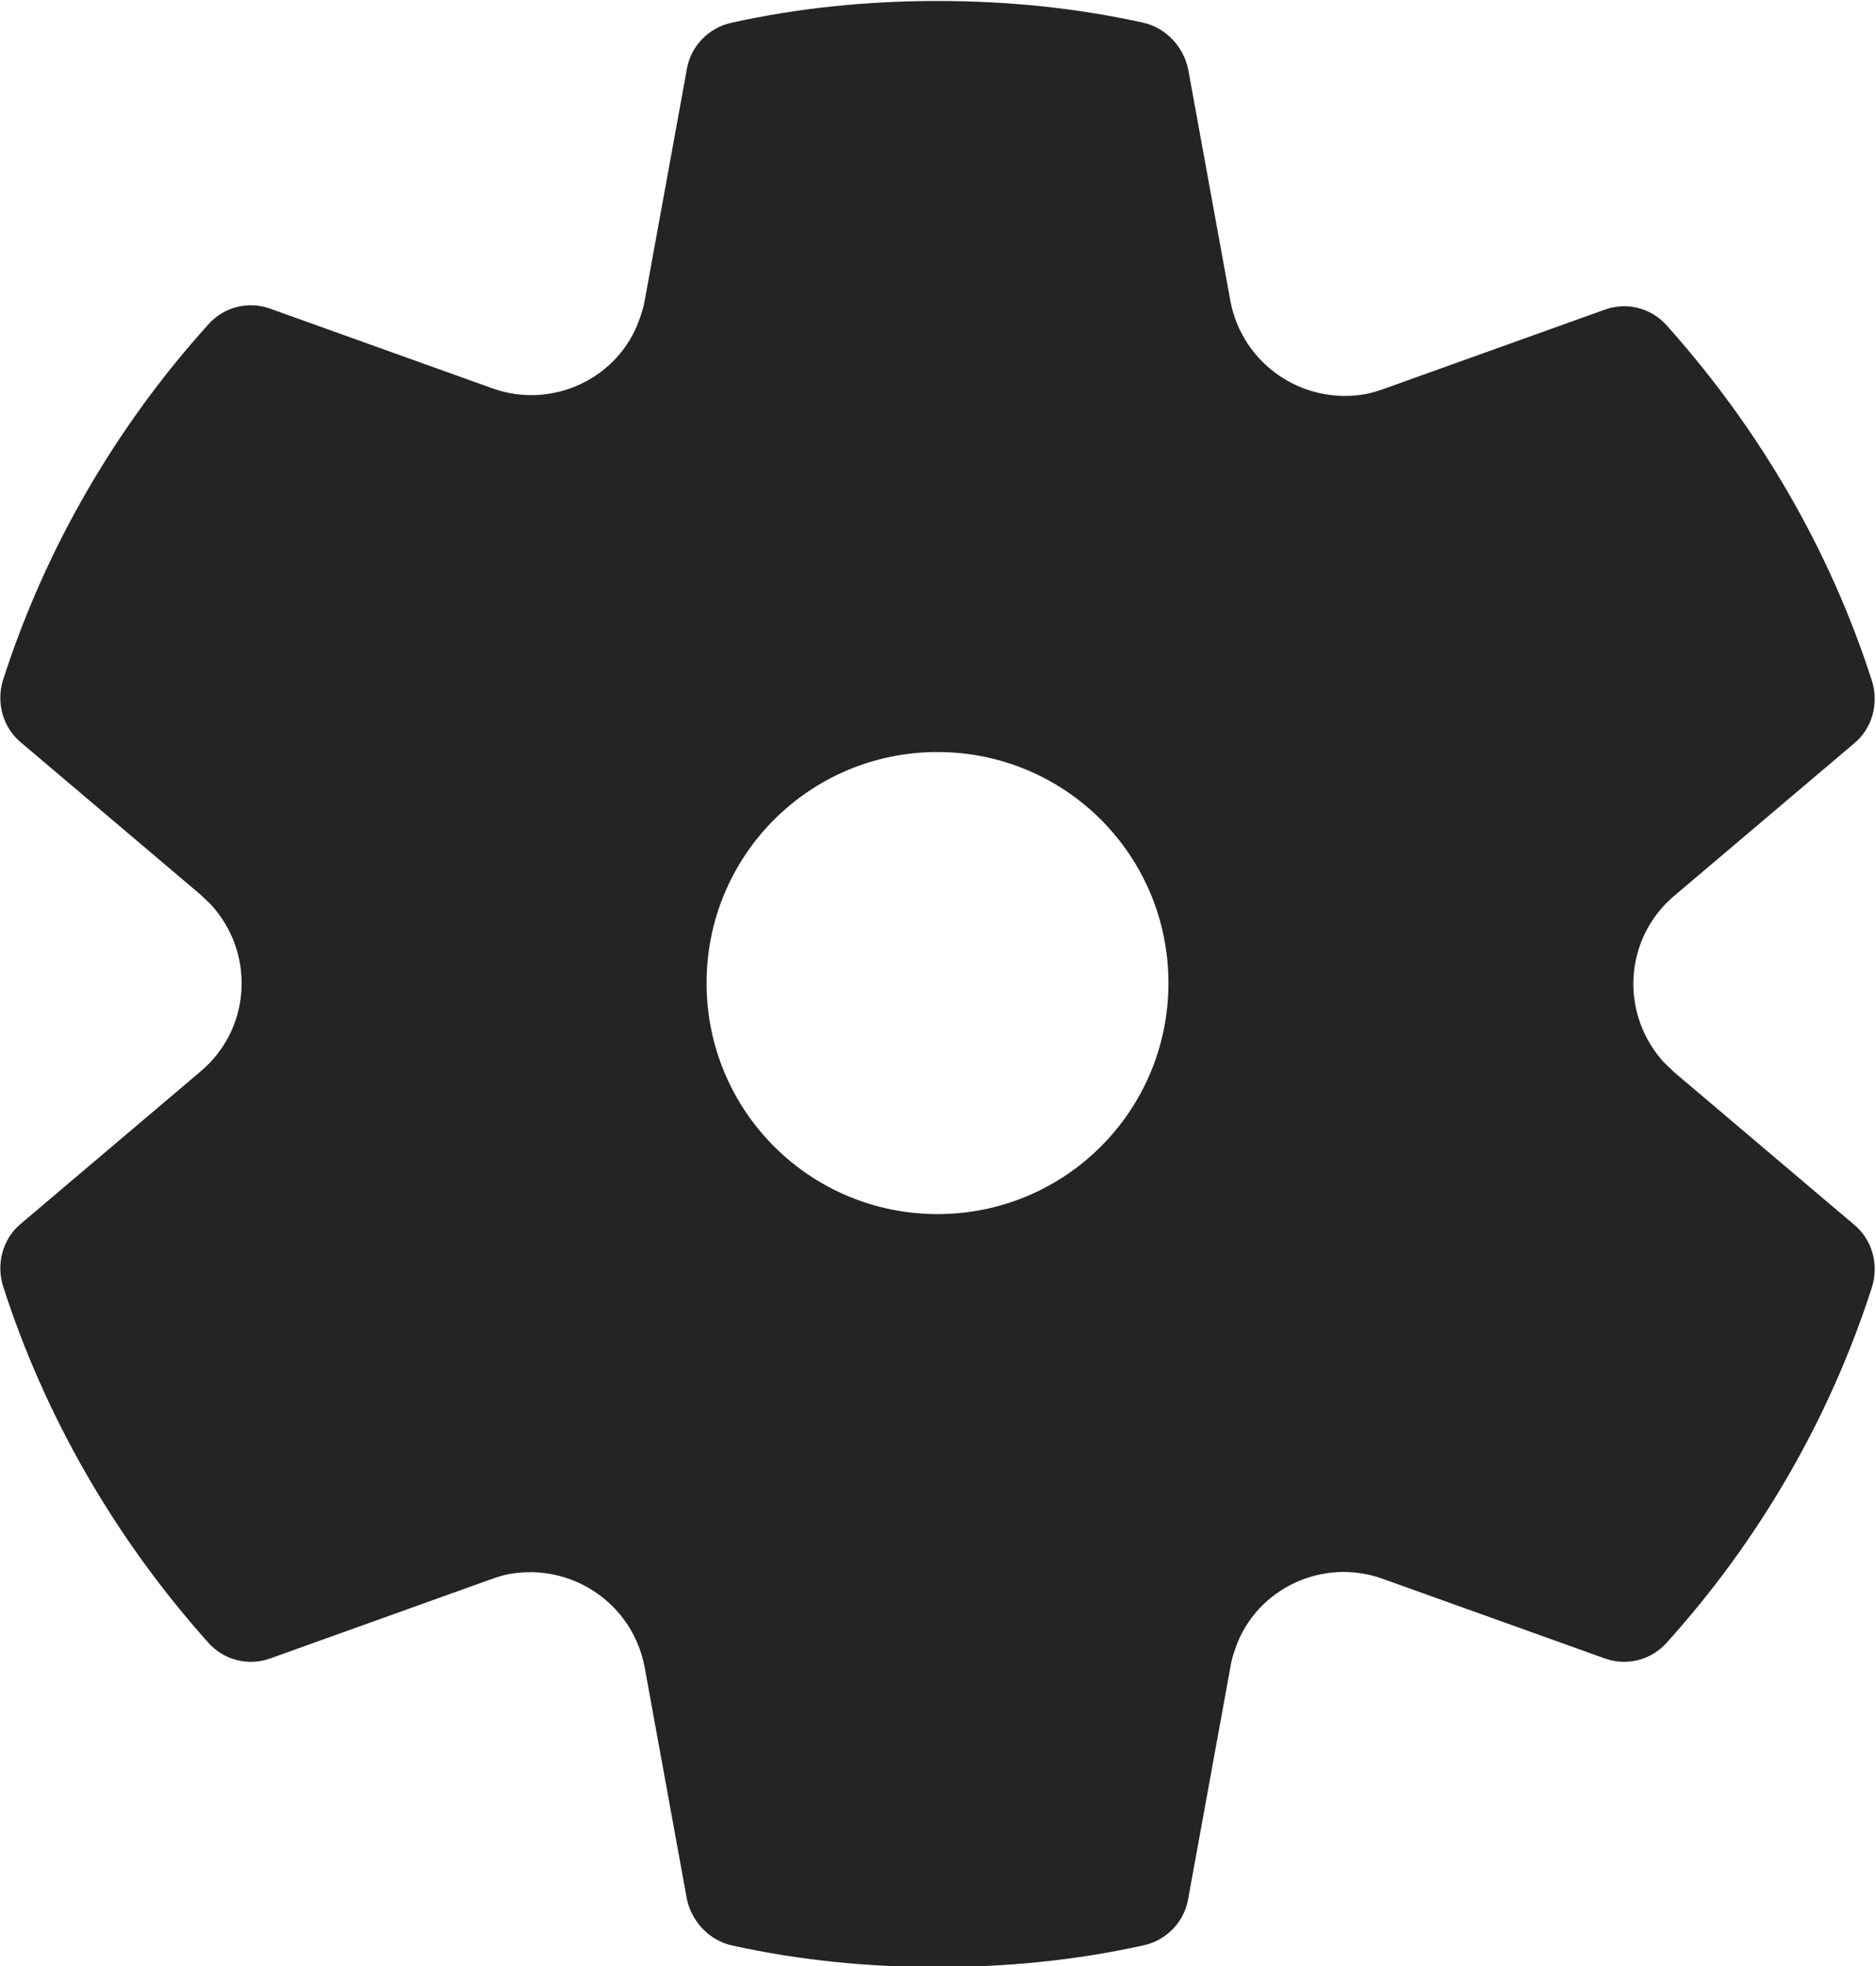 <?xml version="1.0" encoding="UTF-8"?><svg id="Layer_1" xmlns="http://www.w3.org/2000/svg" width="19.09" height="20" viewBox="0 0 19.09 20"><defs><style>.cls-1{fill:#242424;stroke-width:0px;}</style></defs><path class="cls-1" d="m.03,6.92c.43-1.34,1.15-2.58,2.09-3.62.16-.18.41-.24.63-.16l2.26.81c.61.22,1.29-.1,1.5-.71.02-.06.04-.12.05-.18l.43-2.36c.04-.23.22-.42.46-.47.68-.15,1.38-.22,2.09-.22s1.41.07,2.09.22c.23.05.41.24.46.47l.43,2.36c.12.64.73,1.06,1.37.95.06-.01.12-.03.18-.05l2.26-.81c.22-.08.47-.02.63.16.94,1.05,1.66,2.28,2.09,3.62.07.23,0,.48-.18.63l-1.83,1.55c-.5.42-.56,1.16-.14,1.66.04.05.09.09.14.14l1.83,1.55c.18.15.25.4.18.63-.43,1.34-1.15,2.58-2.09,3.62-.16.18-.41.24-.63.16l-2.26-.81c-.61-.22-1.29.1-1.5.71-.02.06-.04.12-.05.19l-.43,2.36c-.04.23-.22.42-.46.47-.68.15-1.38.22-2.09.22s-1.41-.07-2.09-.22c-.23-.05-.41-.24-.46-.47l-.43-2.36c-.12-.64-.73-1.06-1.37-.95-.06.01-.12.03-.18.05l-2.26.81c-.22.08-.47.02-.63-.16C1.18,15.66.46,14.42.03,13.08c-.07-.23,0-.48.18-.63l1.83-1.55c.5-.42.56-1.16.14-1.66-.04-.05-.09-.09-.14-.14L.21,7.55c-.18-.15-.25-.4-.18-.63Zm7.16,3.08c0,1.3,1.05,2.35,2.35,2.35s2.35-1.05,2.35-2.35-1.05-2.35-2.35-2.35-2.35,1.05-2.35,2.35Z"/></svg>